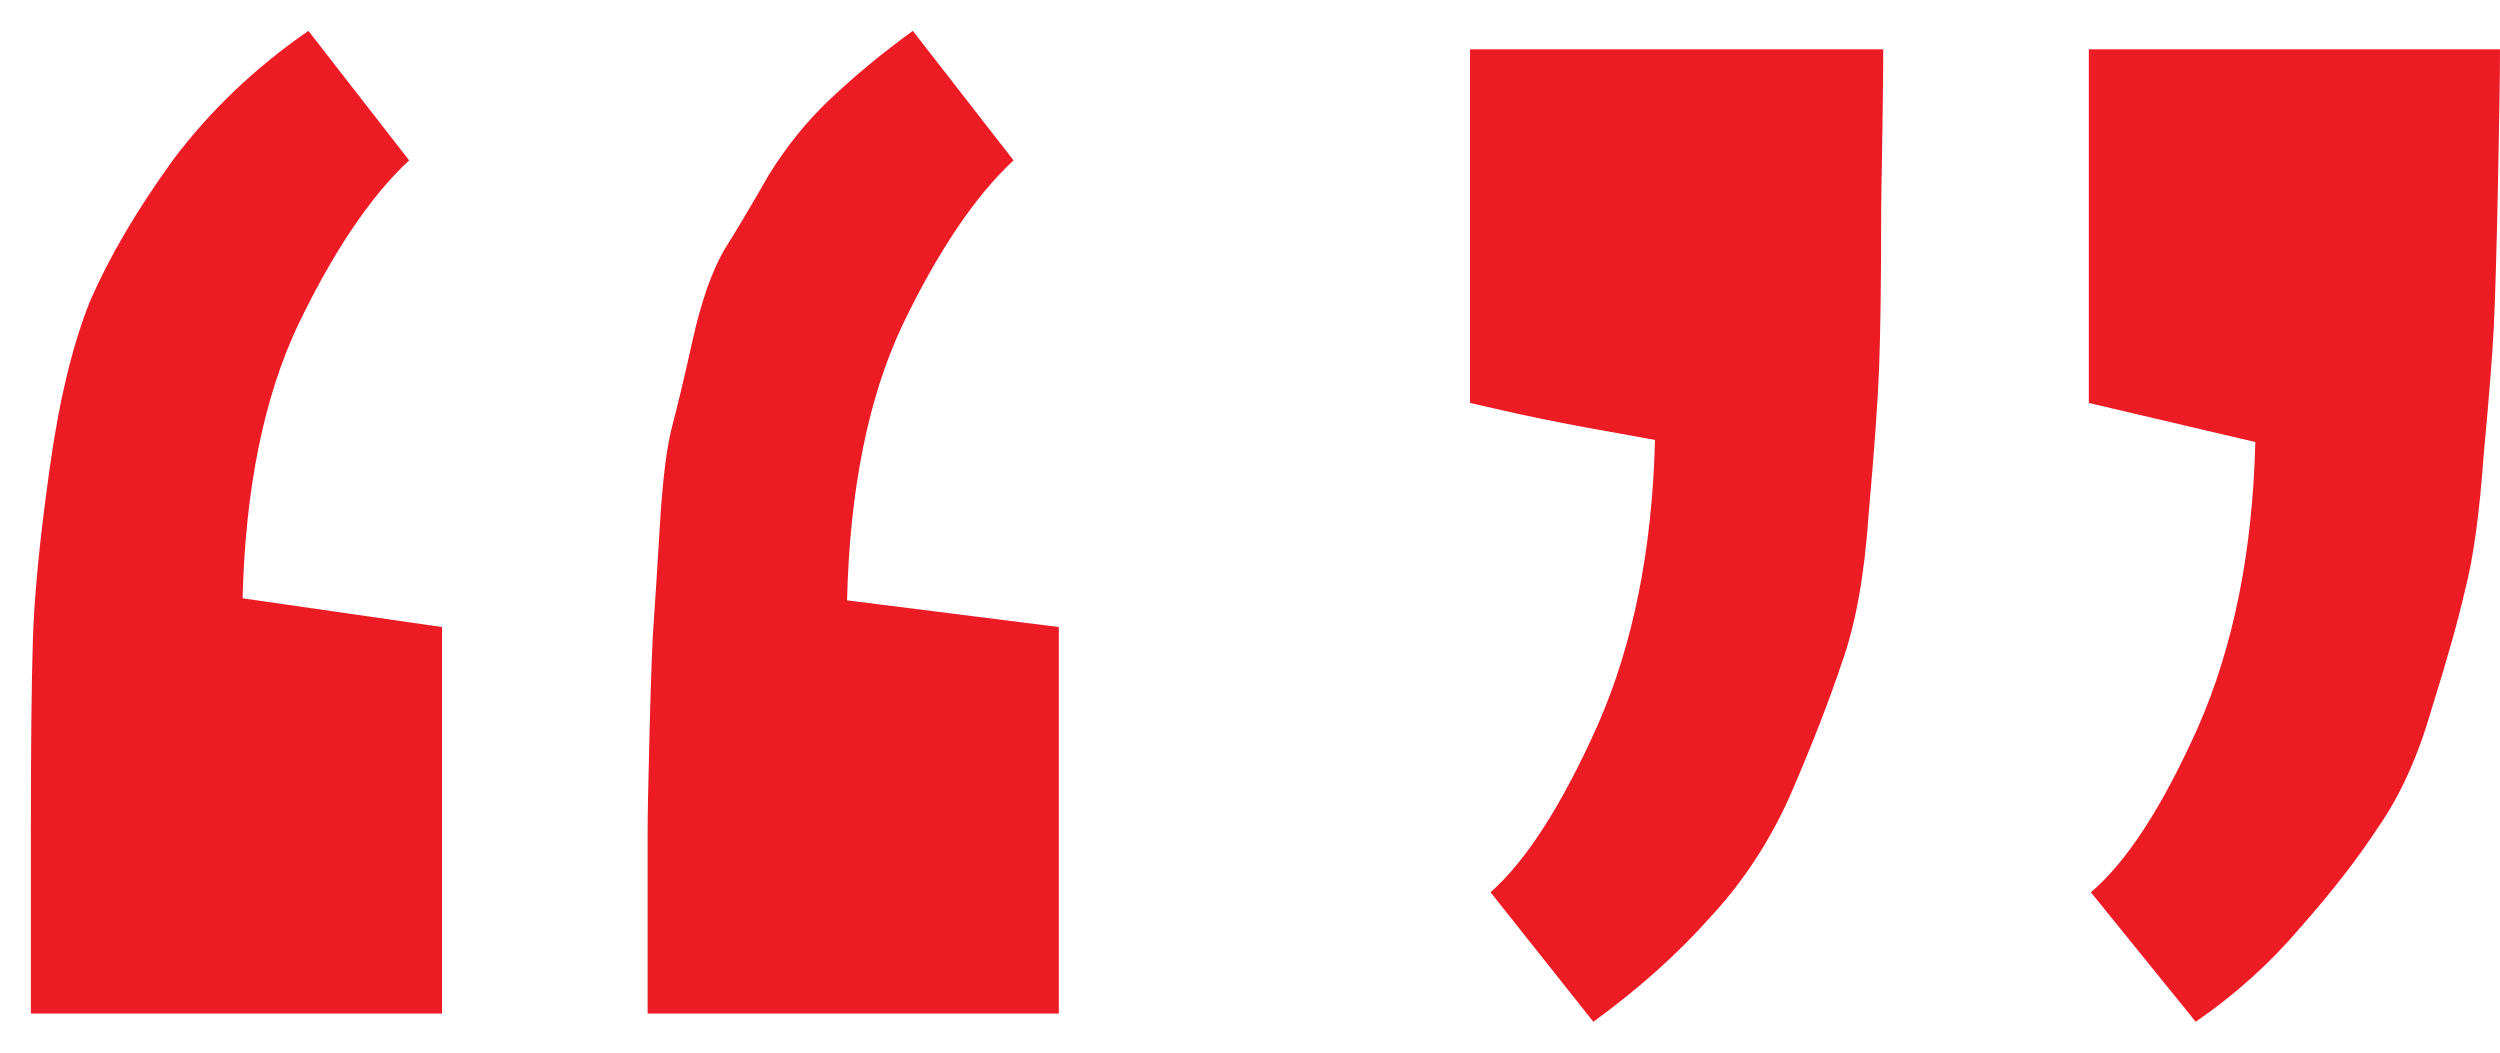 <svg width="76" height="32" viewBox="0 0 76 32" fill="none" xmlns="http://www.w3.org/2000/svg">
<path d="M27.75 0.938L30.812 4.875C29.646 5.958 28.521 7.625 27.438 9.875C26.396 12.083 25.833 14.875 25.75 18.25L32.188 19.062V30.812H19.688V25.25C19.688 24.75 19.708 23.708 19.75 22.125C19.792 20.5 19.833 19.417 19.875 18.875C19.917 18.292 19.979 17.312 20.062 15.938C20.146 14.562 20.271 13.562 20.438 12.938C20.604 12.312 20.812 11.438 21.062 10.312C21.312 9.188 21.625 8.292 22 7.625C22.417 6.958 22.875 6.188 23.375 5.312C23.917 4.438 24.542 3.667 25.25 3C26 2.292 26.833 1.604 27.75 0.938ZM9.375 0.938L12.438 4.875C11.271 5.958 10.146 7.625 9.062 9.875C8.021 12.083 7.458 14.854 7.375 18.188L13.438 19.062V30.812H0.938V25.25C0.938 22.708 0.958 20.771 1 19.438C1.042 18.104 1.208 16.396 1.5 14.312C1.792 12.188 2.208 10.458 2.75 9.125C3.333 7.792 4.167 6.375 5.25 4.875C6.375 3.375 7.75 2.062 9.375 0.938ZM63.5 12.25V1.5H76C76 2.25 75.979 3.625 75.938 5.625C75.896 7.625 75.854 9.062 75.812 9.938C75.771 10.771 75.667 12.083 75.5 13.875C75.375 15.625 75.188 16.979 74.938 17.938C74.729 18.854 74.396 20.042 73.938 21.5C73.521 22.958 72.979 24.167 72.312 25.125C71.688 26.083 70.896 27.104 69.938 28.188C69.021 29.271 67.958 30.229 66.75 31.062L63.562 27.125C64.646 26.208 65.729 24.542 66.812 22.125C67.896 19.667 68.479 16.771 68.562 13.438L63.5 12.25ZM44.688 12.25V1.5H57.25C57.25 2.417 57.229 4 57.188 6.25C57.188 8.458 57.167 10.104 57.125 11.188C57.083 12.229 56.979 13.688 56.812 15.562C56.688 17.438 56.417 18.958 56 20.125C55.625 21.25 55.125 22.542 54.5 24C53.875 25.458 53.042 26.75 52 27.875C51 29 49.812 30.062 48.438 31.062L45.312 27.125C46.396 26.167 47.479 24.479 48.562 22.062C49.646 19.604 50.229 16.708 50.312 13.375L48.938 13.125C47.979 12.958 47.021 12.771 46.062 12.562L44.688 12.25Z" fill="#ED1B24"/>
</svg>
